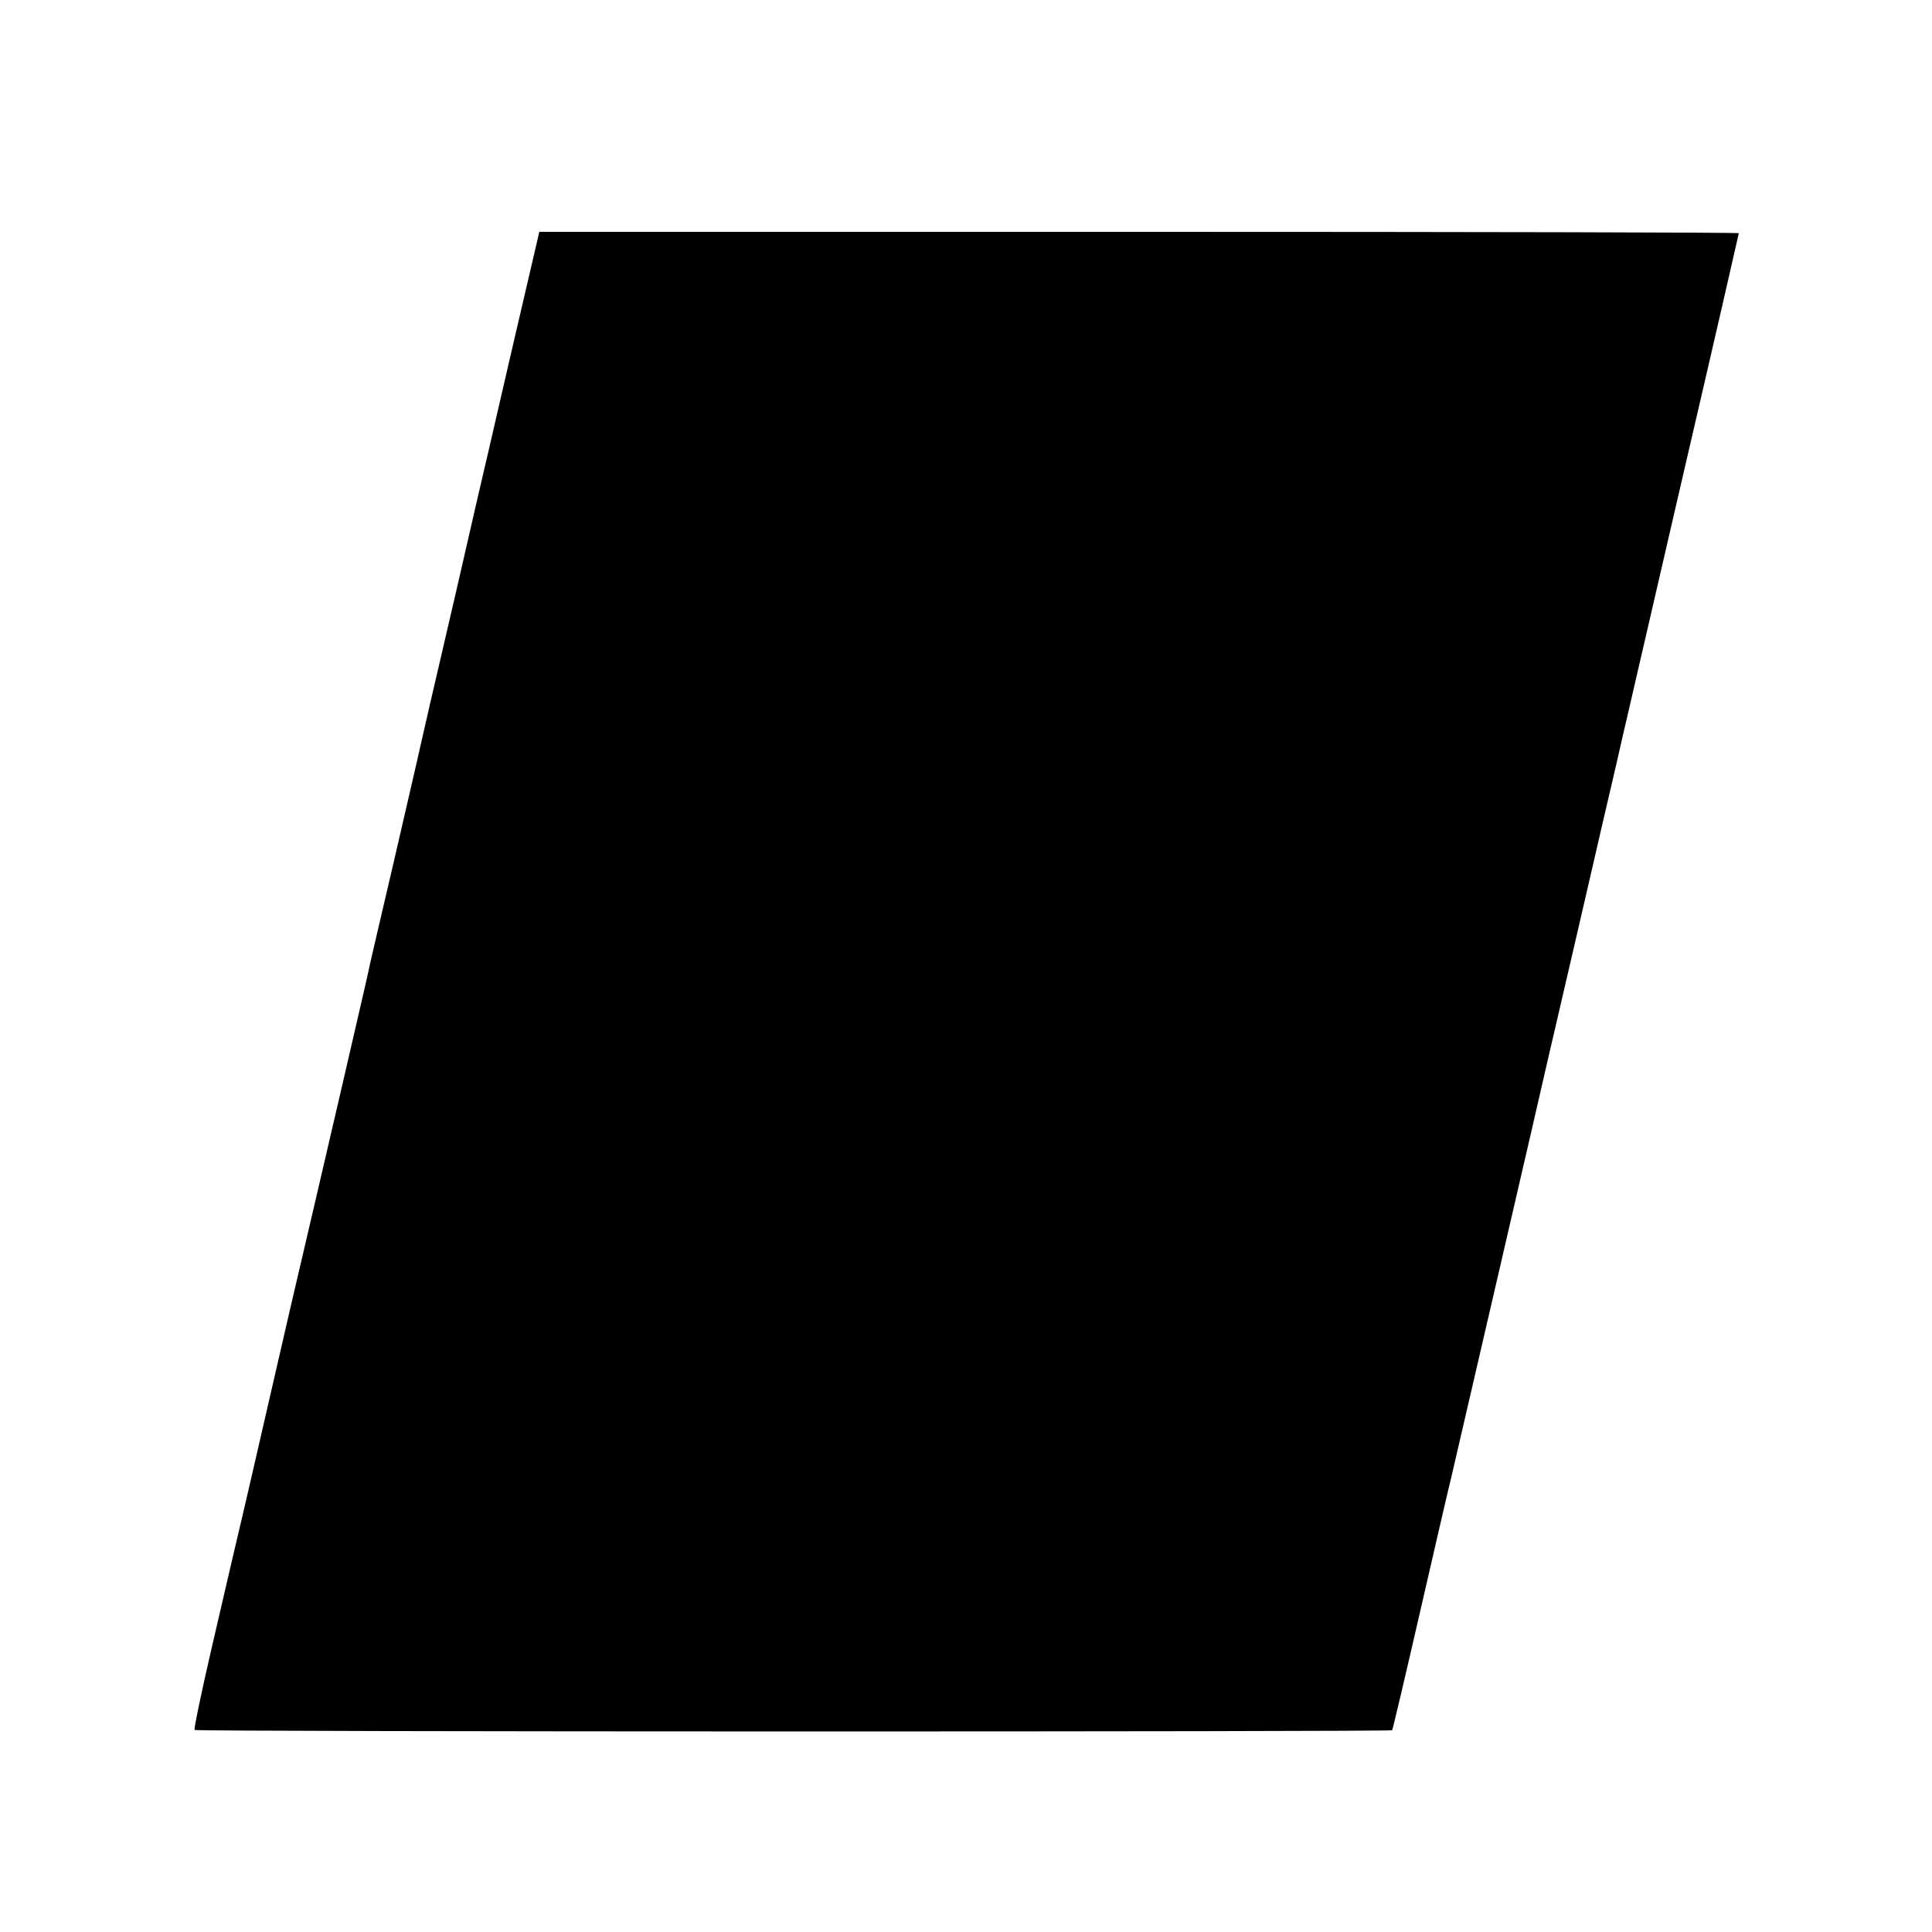 <?xml version="1.0" standalone="no"?>
<!DOCTYPE svg PUBLIC "-//W3C//DTD SVG 20010904//EN"
 "http://www.w3.org/TR/2001/REC-SVG-20010904/DTD/svg10.dtd">
<svg version="1.0" xmlns="http://www.w3.org/2000/svg"
 width="700pt" height="700pt" viewBox="0 0 700 700"
 preserveAspectRatio="xMidYMid meet">
<g transform="translate(0,700) scale(0.1,-0.1)"
fill="#000000" stroke="none">
<path d="M1850 5713 c-57 -247 -111 -482 -121 -523 -50 -220 -84 -366 -129
-560 -28 -118 -61 -264 -75 -325 -13 -60 -59 -256 -100 -435 -42 -179 -80
-343 -85 -365 -4 -22 -24 -107 -43 -190 -32 -139 -91 -394 -153 -660 -14 -60
-36 -155 -49 -210 -13 -55 -63 -269 -110 -475 -47 -206 -95 -413 -106 -460
-26 -111 -36 -151 -114 -489 -36 -156 -63 -286 -60 -289 6 -7 4334 -7 4339 -1
2 2 47 193 100 424 53 231 105 456 116 500 19 82 332 1432 356 1540 8 33 27
116 43 185 16 69 59 253 95 410 36 157 82 355 102 440 19 85 37 162 39 170 2
8 94 406 204 883 111 477 201 870 201 872 0 3 -978 5 -2173 5 l-2173 0 -104
-447z"/>
</g>
</svg>
